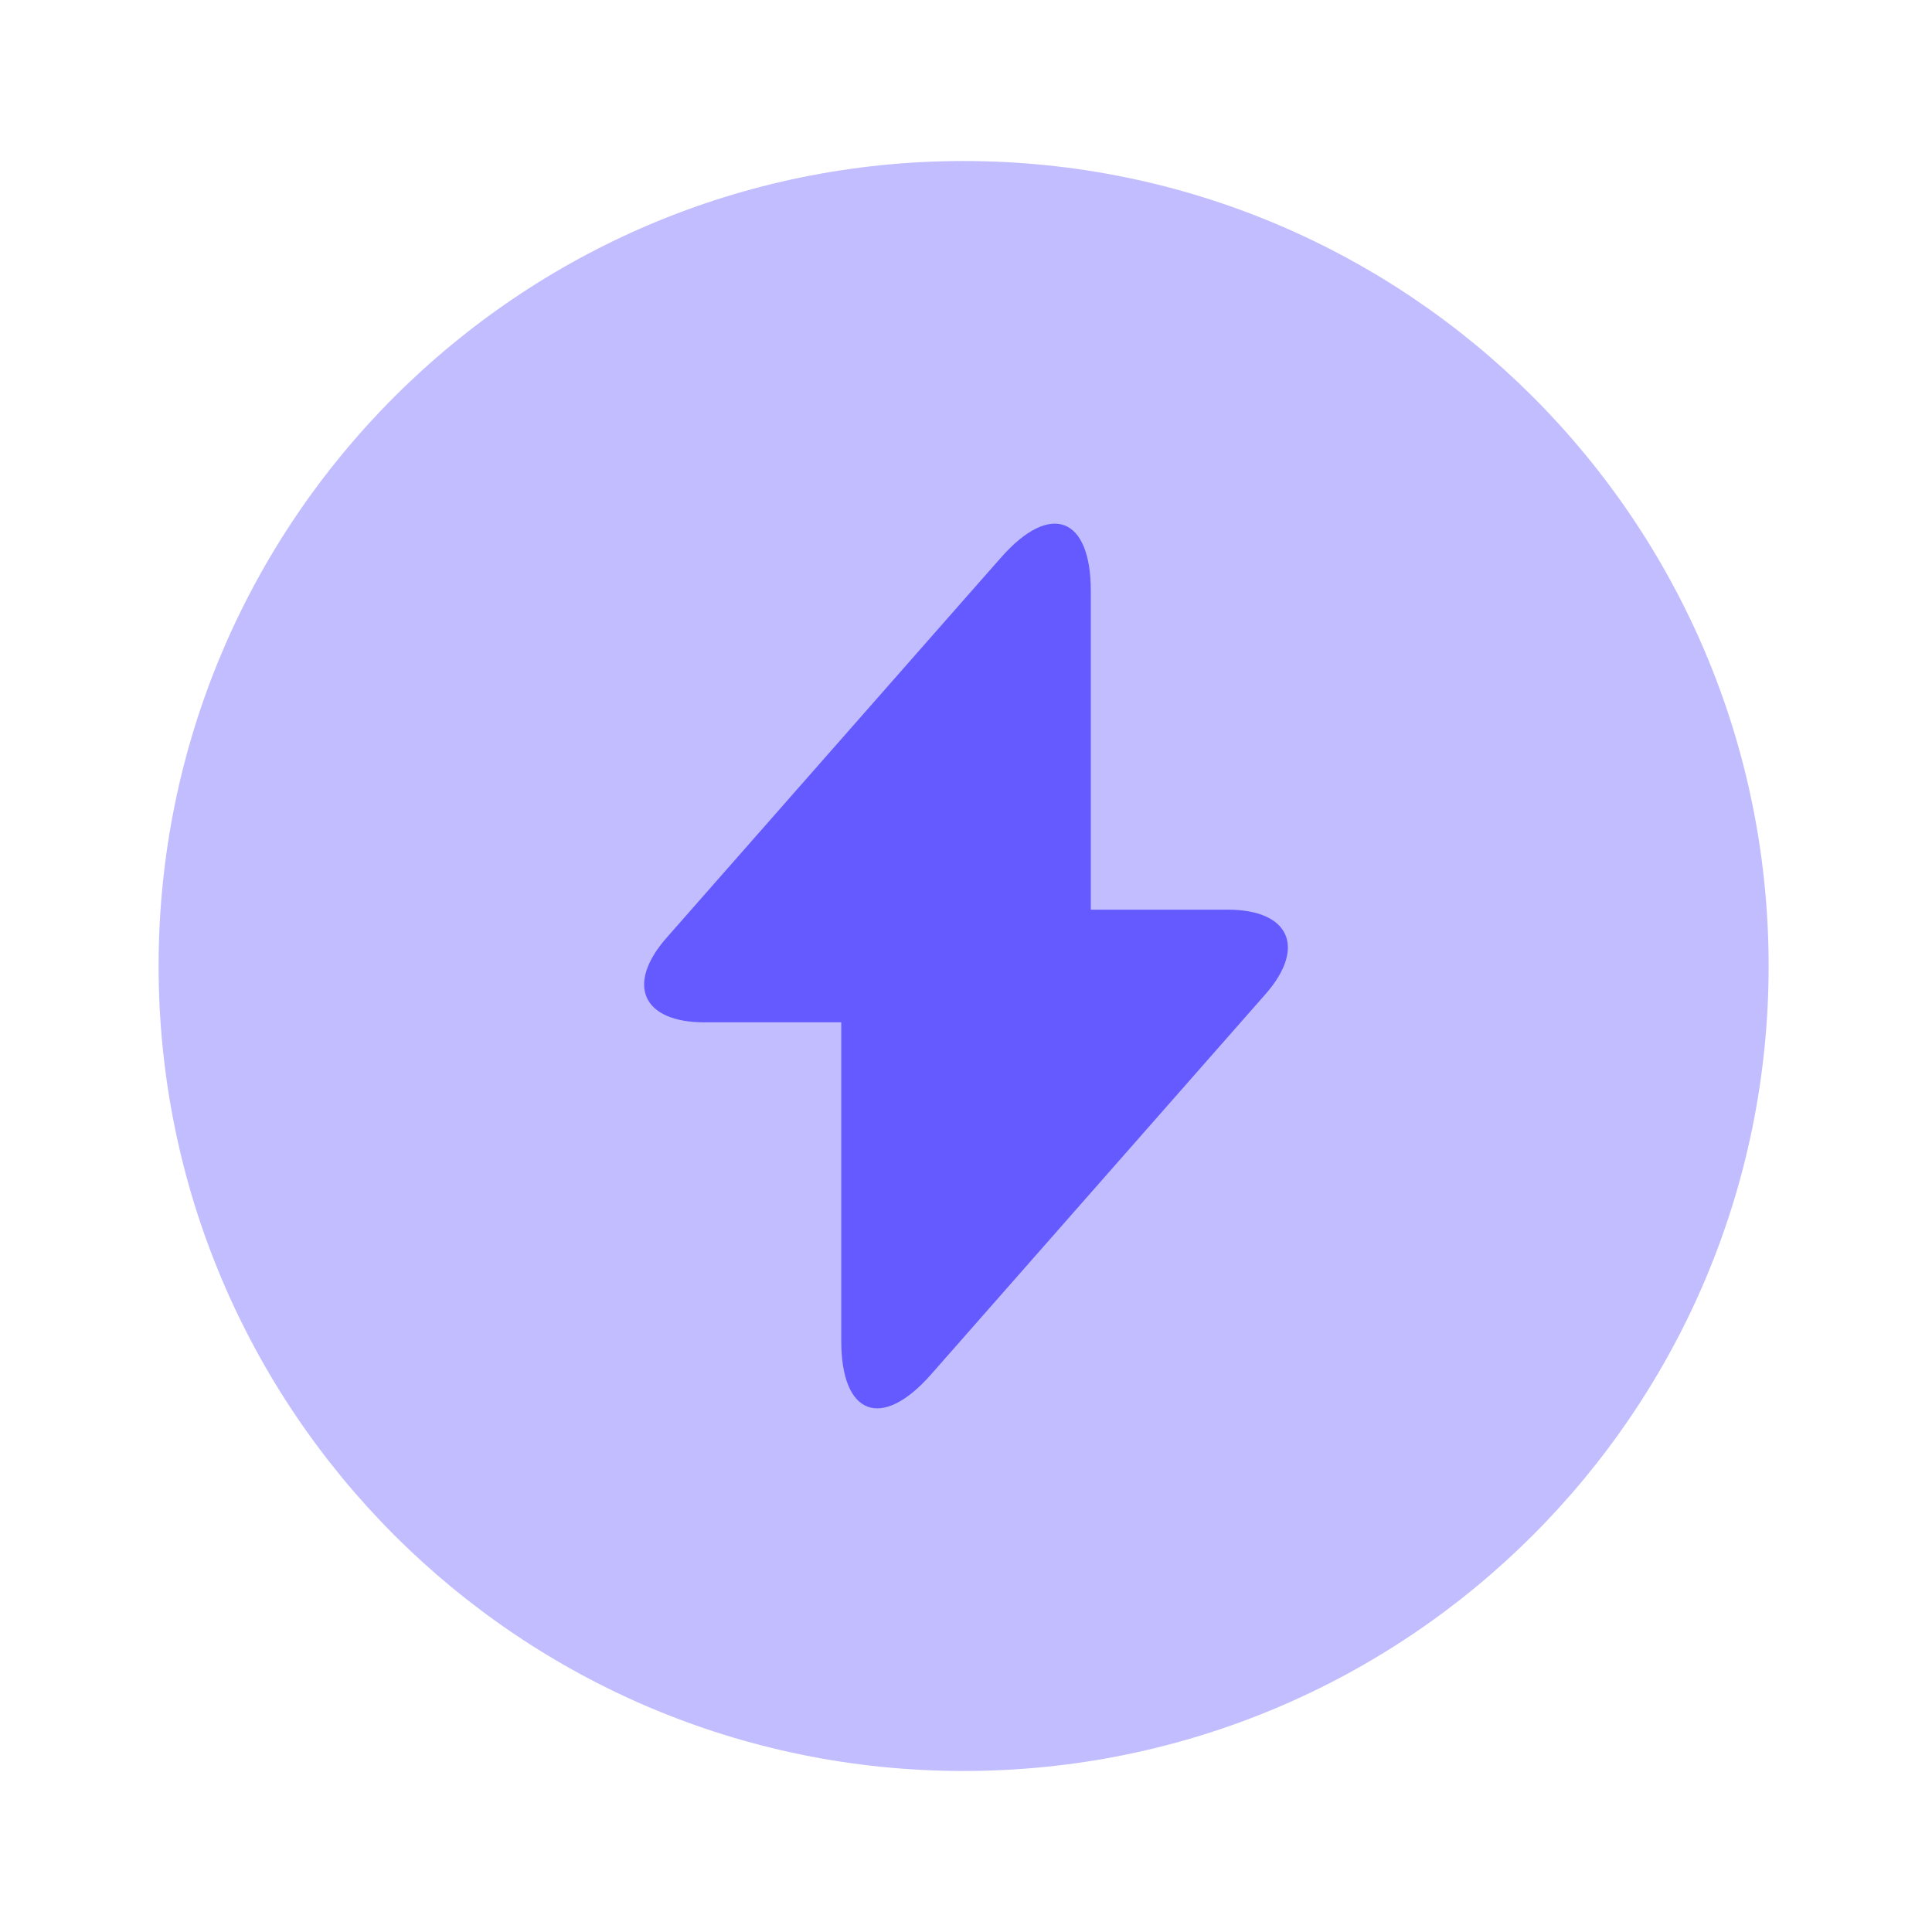 <svg width="32" height="32" viewBox="0 0 32 32" fill="none" xmlns="http://www.w3.org/2000/svg">
<path opacity="0.4" d="M15.96 29.333C23.324 29.333 29.294 23.364 29.294 16C29.294 8.636 23.324 2.667 15.96 2.667C8.596 2.667 2.627 8.636 2.627 16C2.627 23.364 8.596 29.333 15.96 29.333Z" fill="#645AFF"/>
<path d="M20.334 15.067H18.067V9.787C18.067 8.56 17.4 8.307 16.587 9.227L16 9.893L11.04 15.533C10.36 16.307 10.64 16.933 11.667 16.933H13.934V22.213C13.934 23.44 14.6 23.693 15.414 22.773L16 22.107L20.96 16.467C21.64 15.693 21.36 15.067 20.334 15.067Z" fill="#645AFF"/>
</svg>
